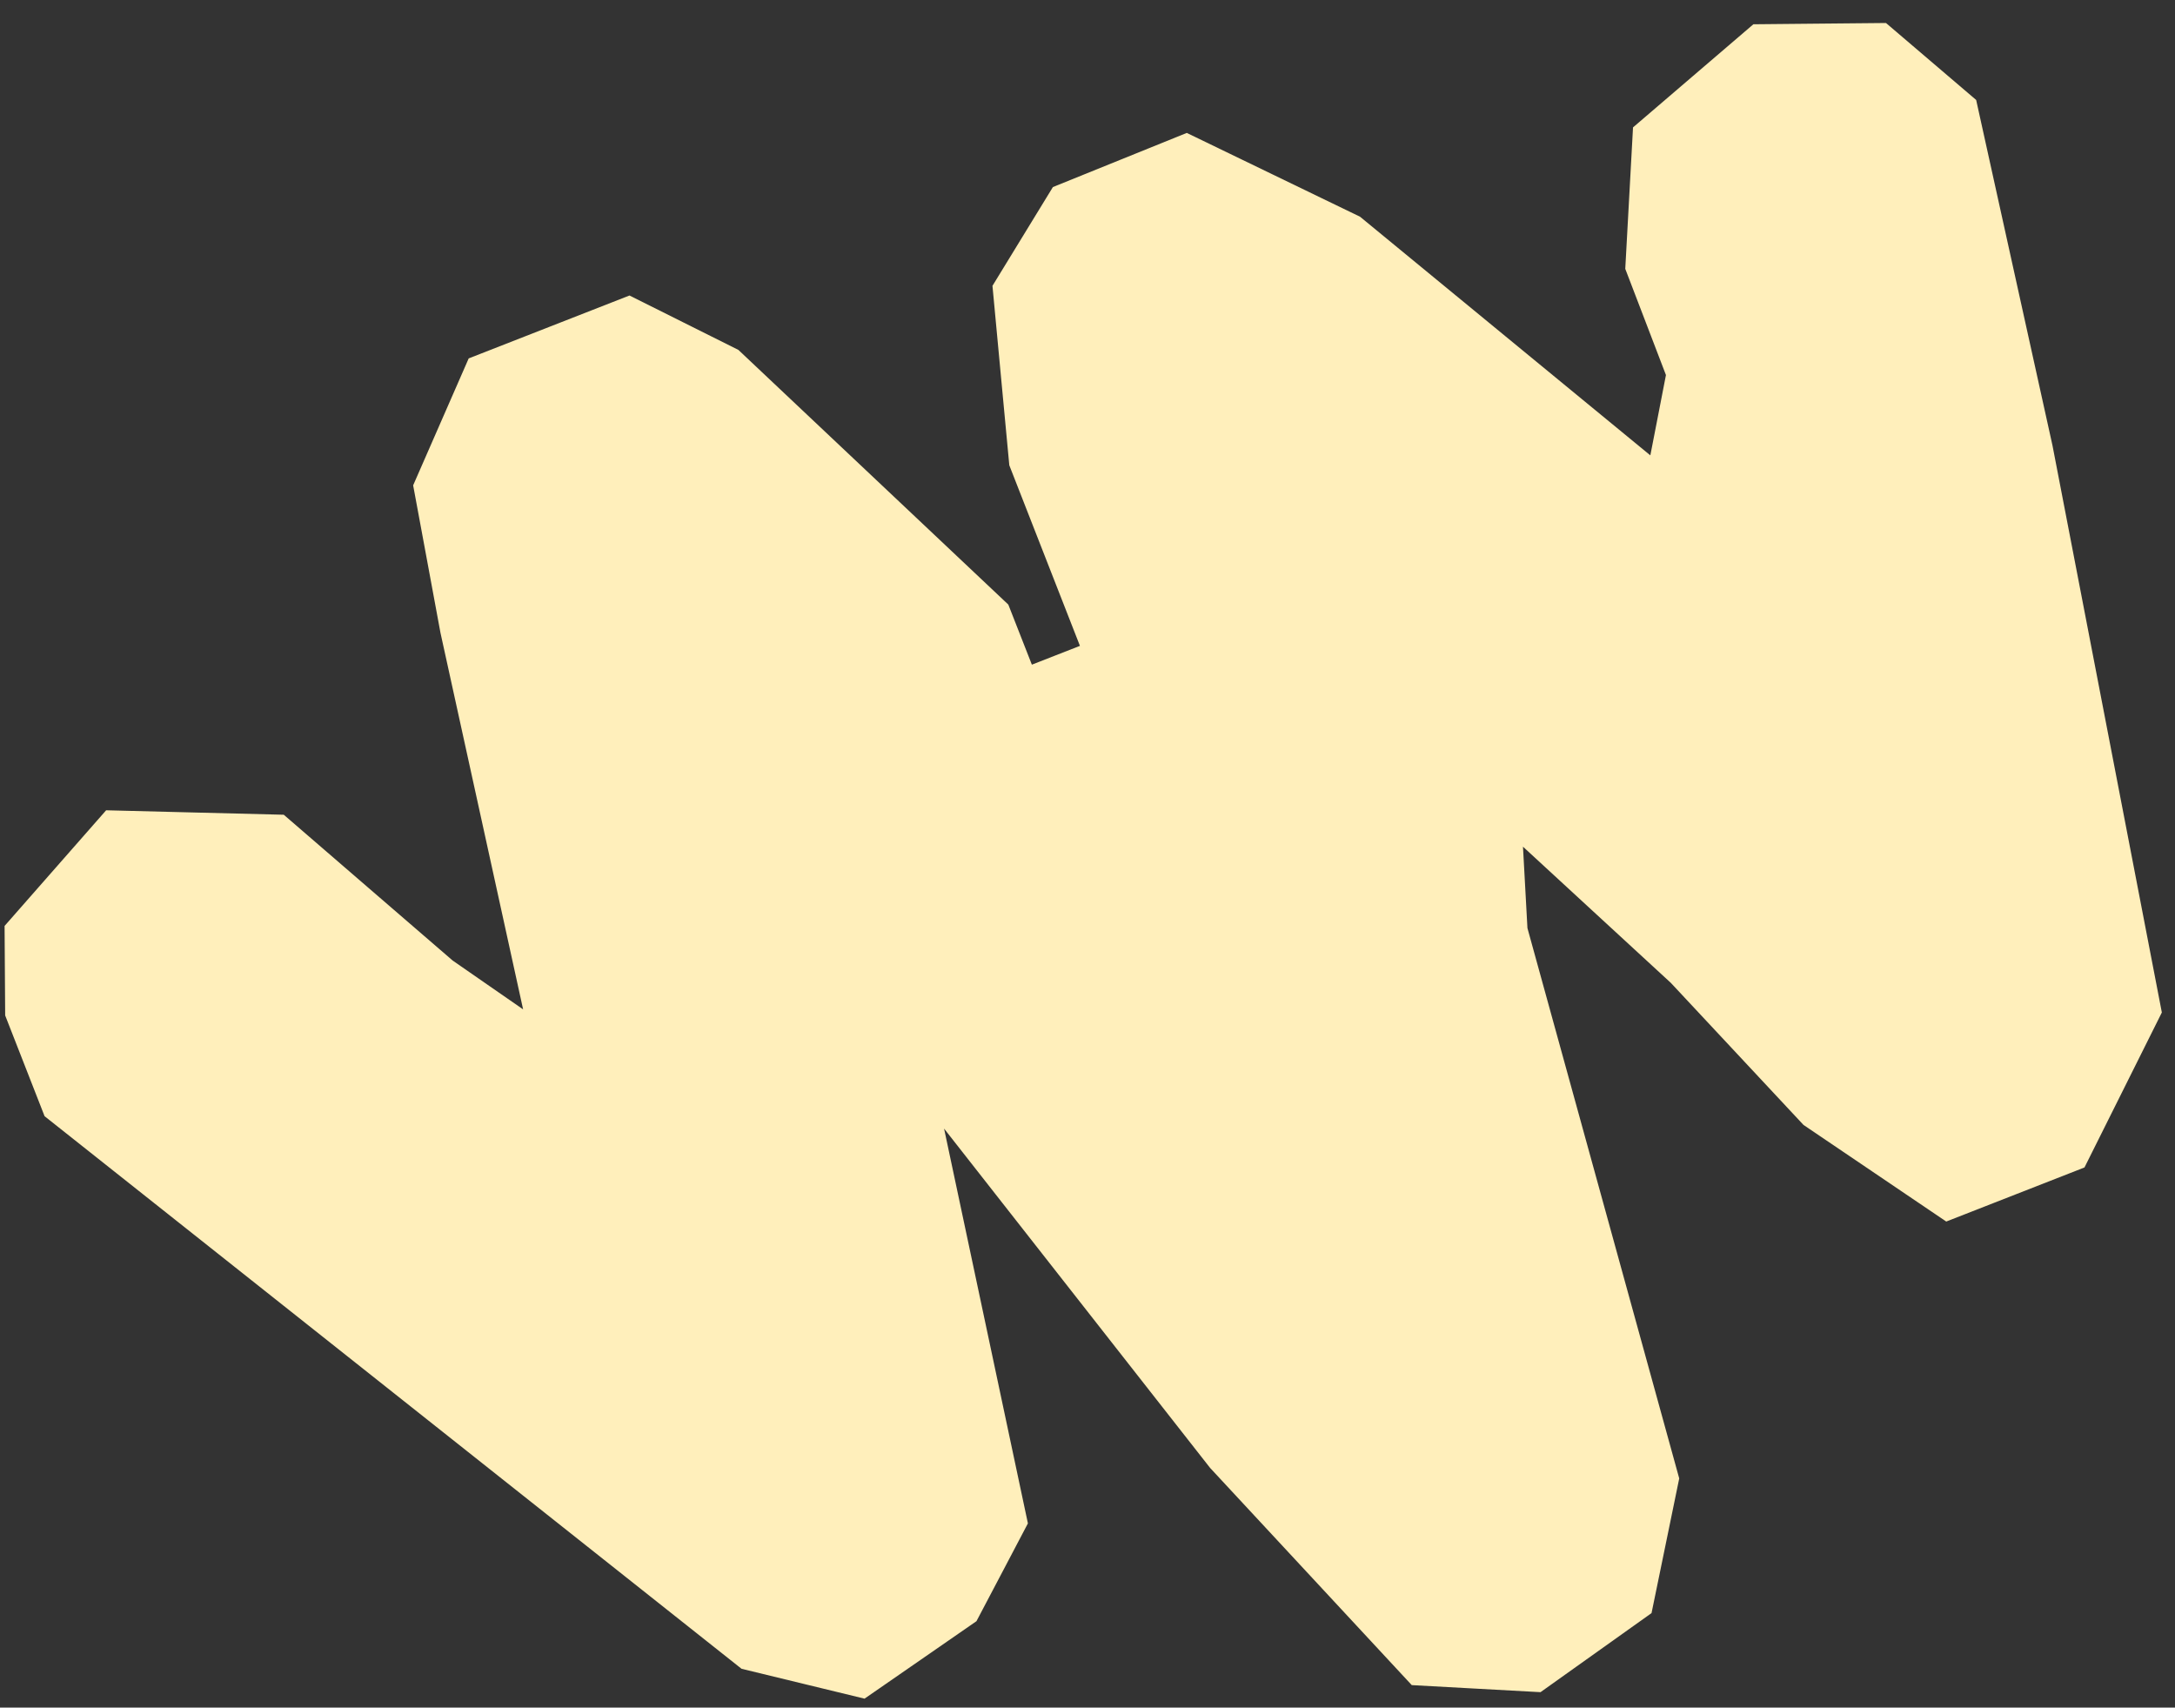 <?xml version="1.0" encoding="utf-8"?>
<svg xmlns="http://www.w3.org/2000/svg" width="600" height="471" viewBox="0 0 600 471" fill="none">
<rect x="0" y="0" width="600" height="471" fill="#333333" stroke="none"/>
<g clip-path="url(#clip0_369_1216)">
<path fill-rule="evenodd" clip-rule="evenodd" d="M121.634 116.366L113.972 133.872L117.742 154.2L121.505 174.53L132.909 226.471L144.307 278.415L134.587 271.683L124.874 264.948L101.575 244.844L78.281 224.731L53.777 224.118L29.28 223.502L15.274 239.446L1.264 255.4L1.345 267.745L1.427 280.089L6.863 293.986L12.299 307.883L108.427 384.093L204.562 460.301L221.524 464.422L238.493 468.541L253.932 457.861L269.368 447.175L276.468 433.687L283.56 420.196L272 365.747L260.434 311.301L297.134 358.102L333.828 404.905L361.642 434.855L389.451 464.807L407.208 465.781L424.972 466.752L440.284 455.847L455.596 444.942L459.416 426.37L463.235 407.797L442.298 331.897L421.362 255.996L420.747 244.769L420.132 233.543L440.52 252.324L460.915 271.102L479.221 290.697L497.521 310.295L517.21 323.616L536.893 336.939L555.961 329.481L575.03 322.022L585.703 300.646L596.37 279.273L581.288 201.082L566.205 122.891L555.674 75.234L545.149 27.574L532.711 16.959L520.272 6.345L501.985 6.518L483.691 6.695L467.086 20.919L450.488 35.14L449.418 54.647L448.349 74.154L453.963 88.799L459.571 103.447L457.421 114.524L455.265 125.603L415.222 92.693L375.186 59.78L351.286 48.221L327.385 36.662L308.924 44.128L290.456 51.597L282.118 65.224L273.784 78.843L276.103 103.591L278.429 128.337L288.17 153.239L297.914 178.149L291.283 180.742L284.653 183.336L281.405 175.051L278.156 166.765L240.924 131.64L203.692 96.514L188.671 89.011L173.651 81.509L151.473 90.184L129.295 98.859L121.634 116.366Z" fill="#FFEFBB"/>
</g>
<defs>
<clipPath id="clip0_369_1216">
<rect width="600" height="471" fill="white"/>
</clipPath>
</defs>
</svg>